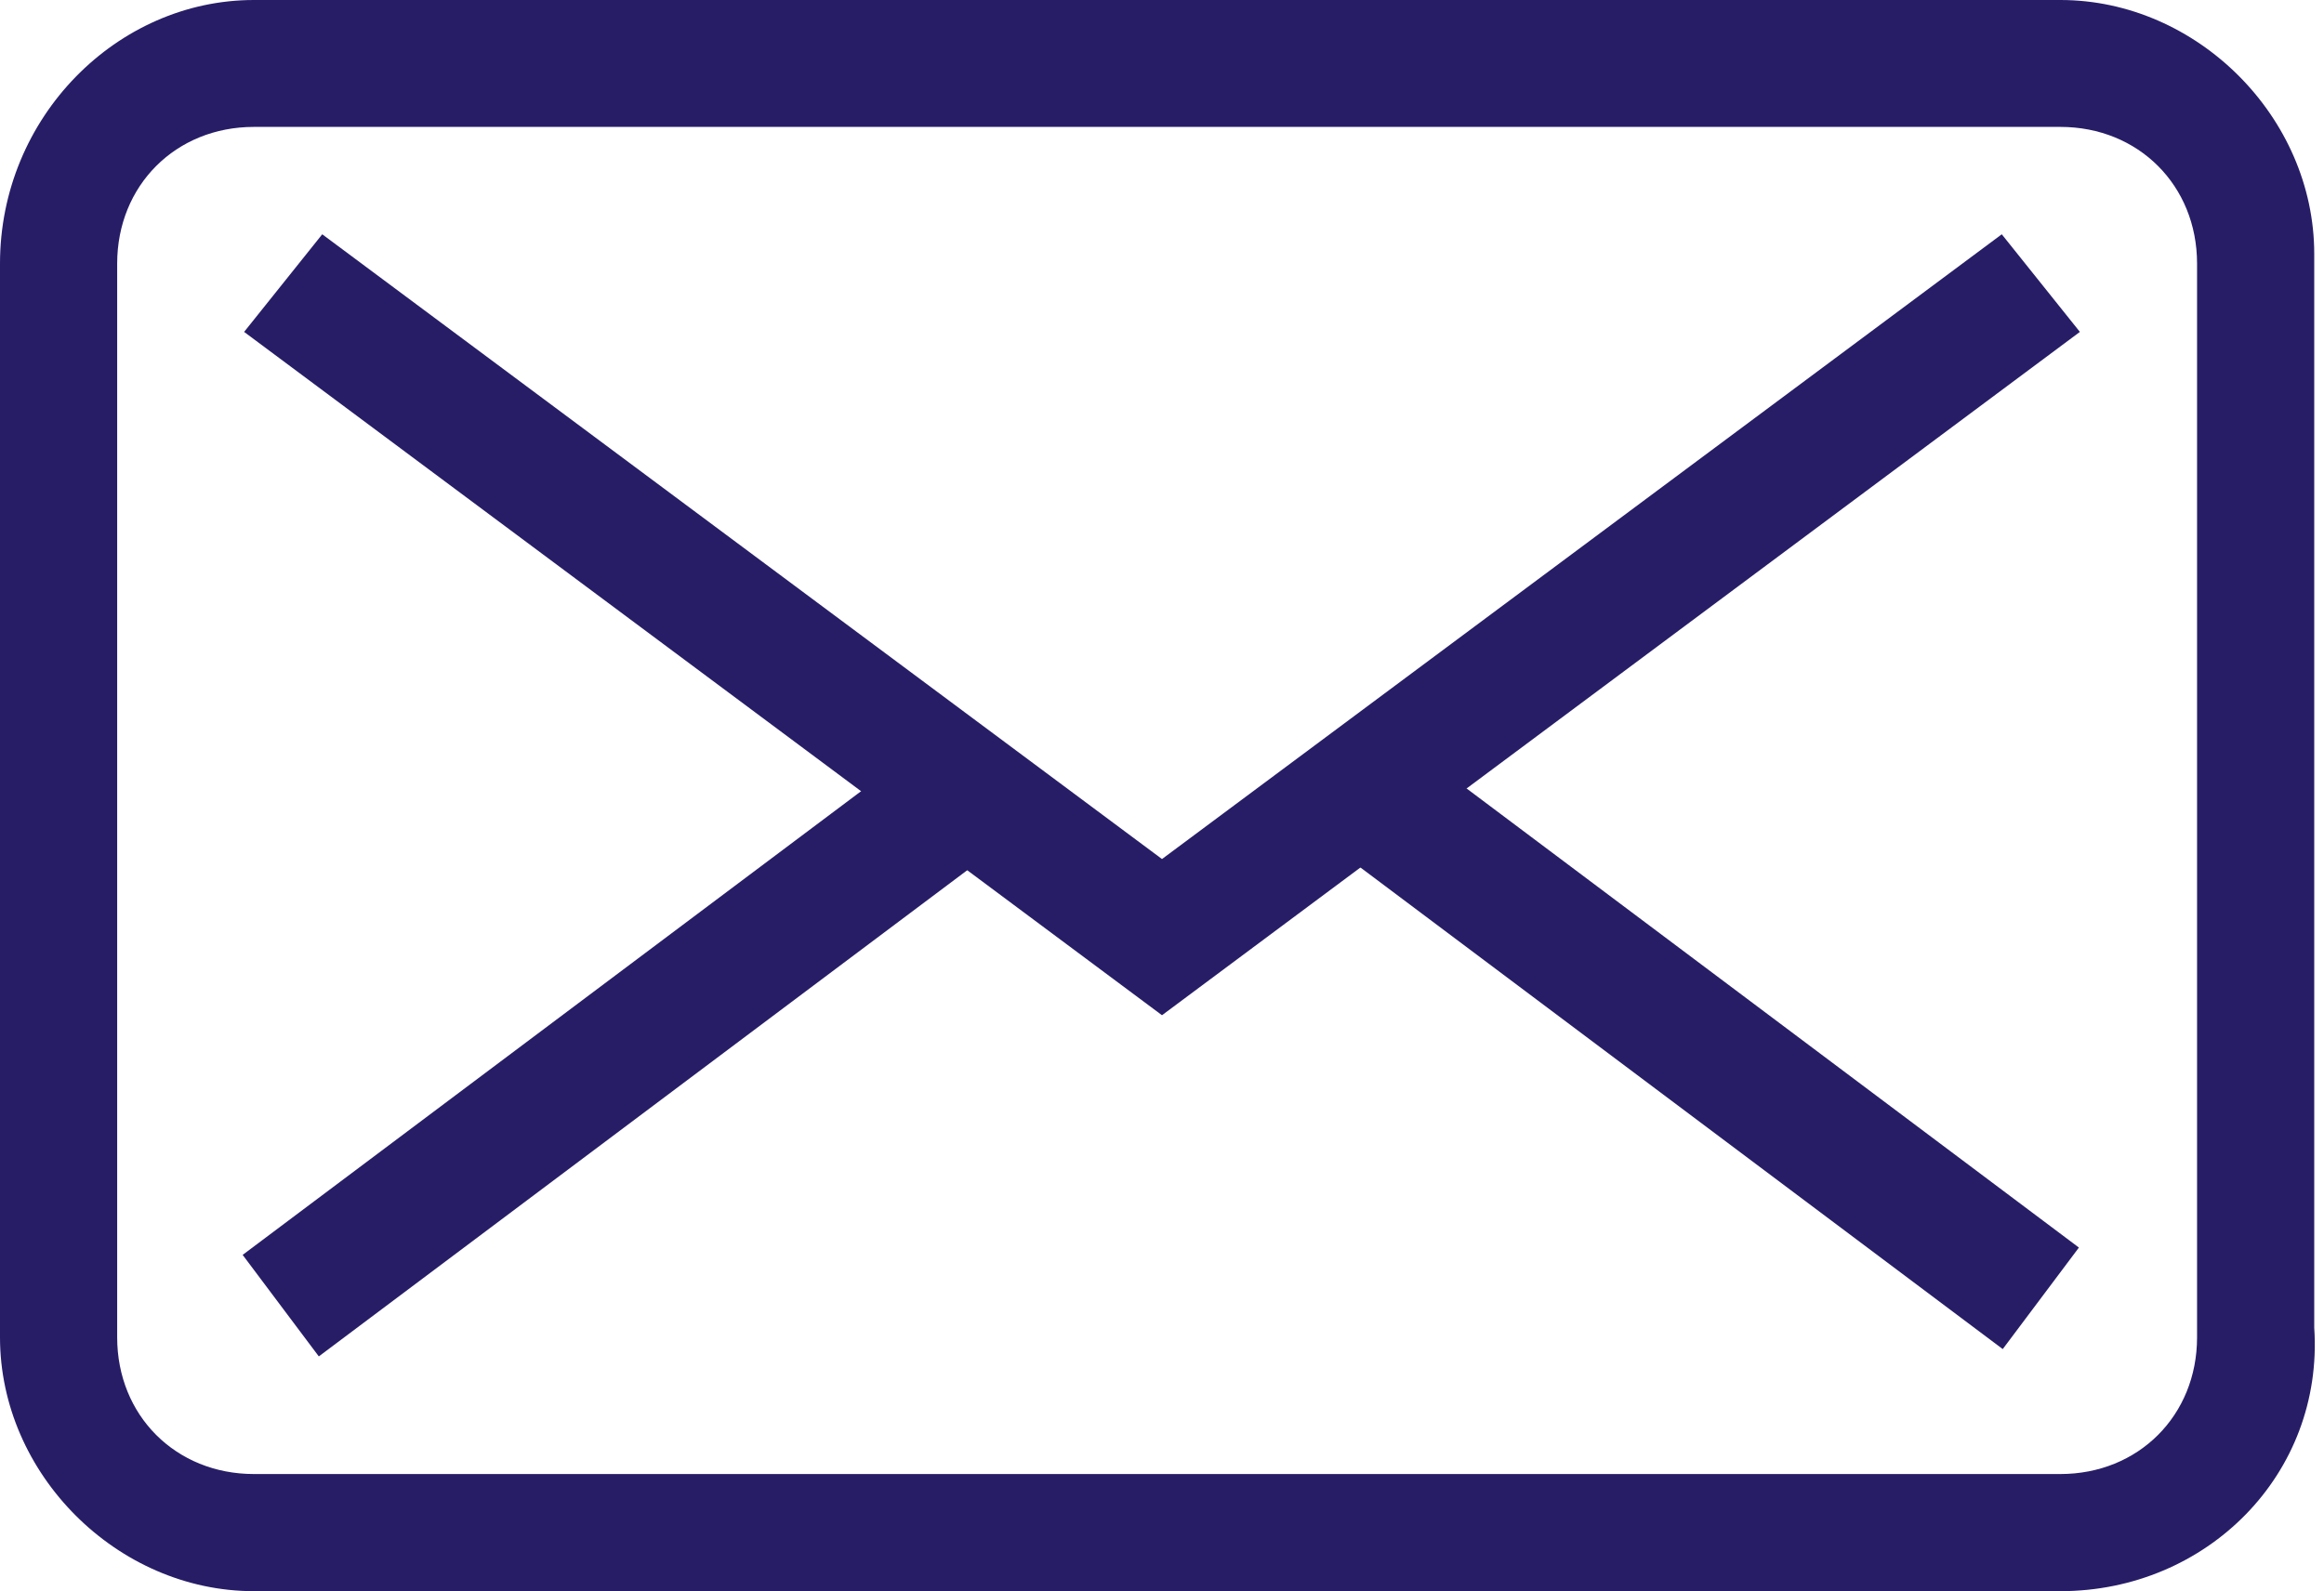 <?xml version="1.0" encoding="utf-8"?>
<!-- Generator: Adobe Illustrator 23.0.6, SVG Export Plug-In . SVG Version: 6.00 Build 0)  -->
<svg version="1.1" id="Ebene_1" xmlns="http://www.w3.org/2000/svg" xmlns:xlink="http://www.w3.org/1999/xlink" x="0px" y="0px"
	 viewBox="0 0 23.8 16.3" style="enable-background:new 0 0 23.8 16.3;" xml:space="preserve">
<style type="text/css">
	.st0{fill:#271D67;}
</style>
<path class="st0" d="M21.1,16.3H2.6c-1.4,0-2.6-1.2-2.6-2.6v-11C0,1.2,1.2,0,2.6,0h18.5c1.4,0,2.6,1.2,2.6,2.6v11
	C23.8,15.1,22.6,16.3,21.1,16.3z M2.6,1.3c-0.8,0-1.4,0.6-1.4,1.4v11c0,0.8,0.6,1.4,1.4,1.4h18.5c0.8,0,1.4-0.6,1.4-1.4v-11
	c0-0.8-0.6-1.4-1.4-1.4H2.6z"/>
<polygon class="st0" points="11.9,10.4 2.5,3.4 3.3,2.4 11.9,8.8 20.5,2.4 21.3,3.4 "/>
<rect x="2" y="10.1" transform="matrix(0.8 -0.6 0.6 0.8 -5.175 5.975)" class="st0" width="8.8" height="1.3"/>
<rect x="16.8" y="6.4" transform="matrix(0.6 -0.8 0.8 0.6 -1.65 18.2)" class="st0" width="1.3" height="8.7"/>
</svg>
